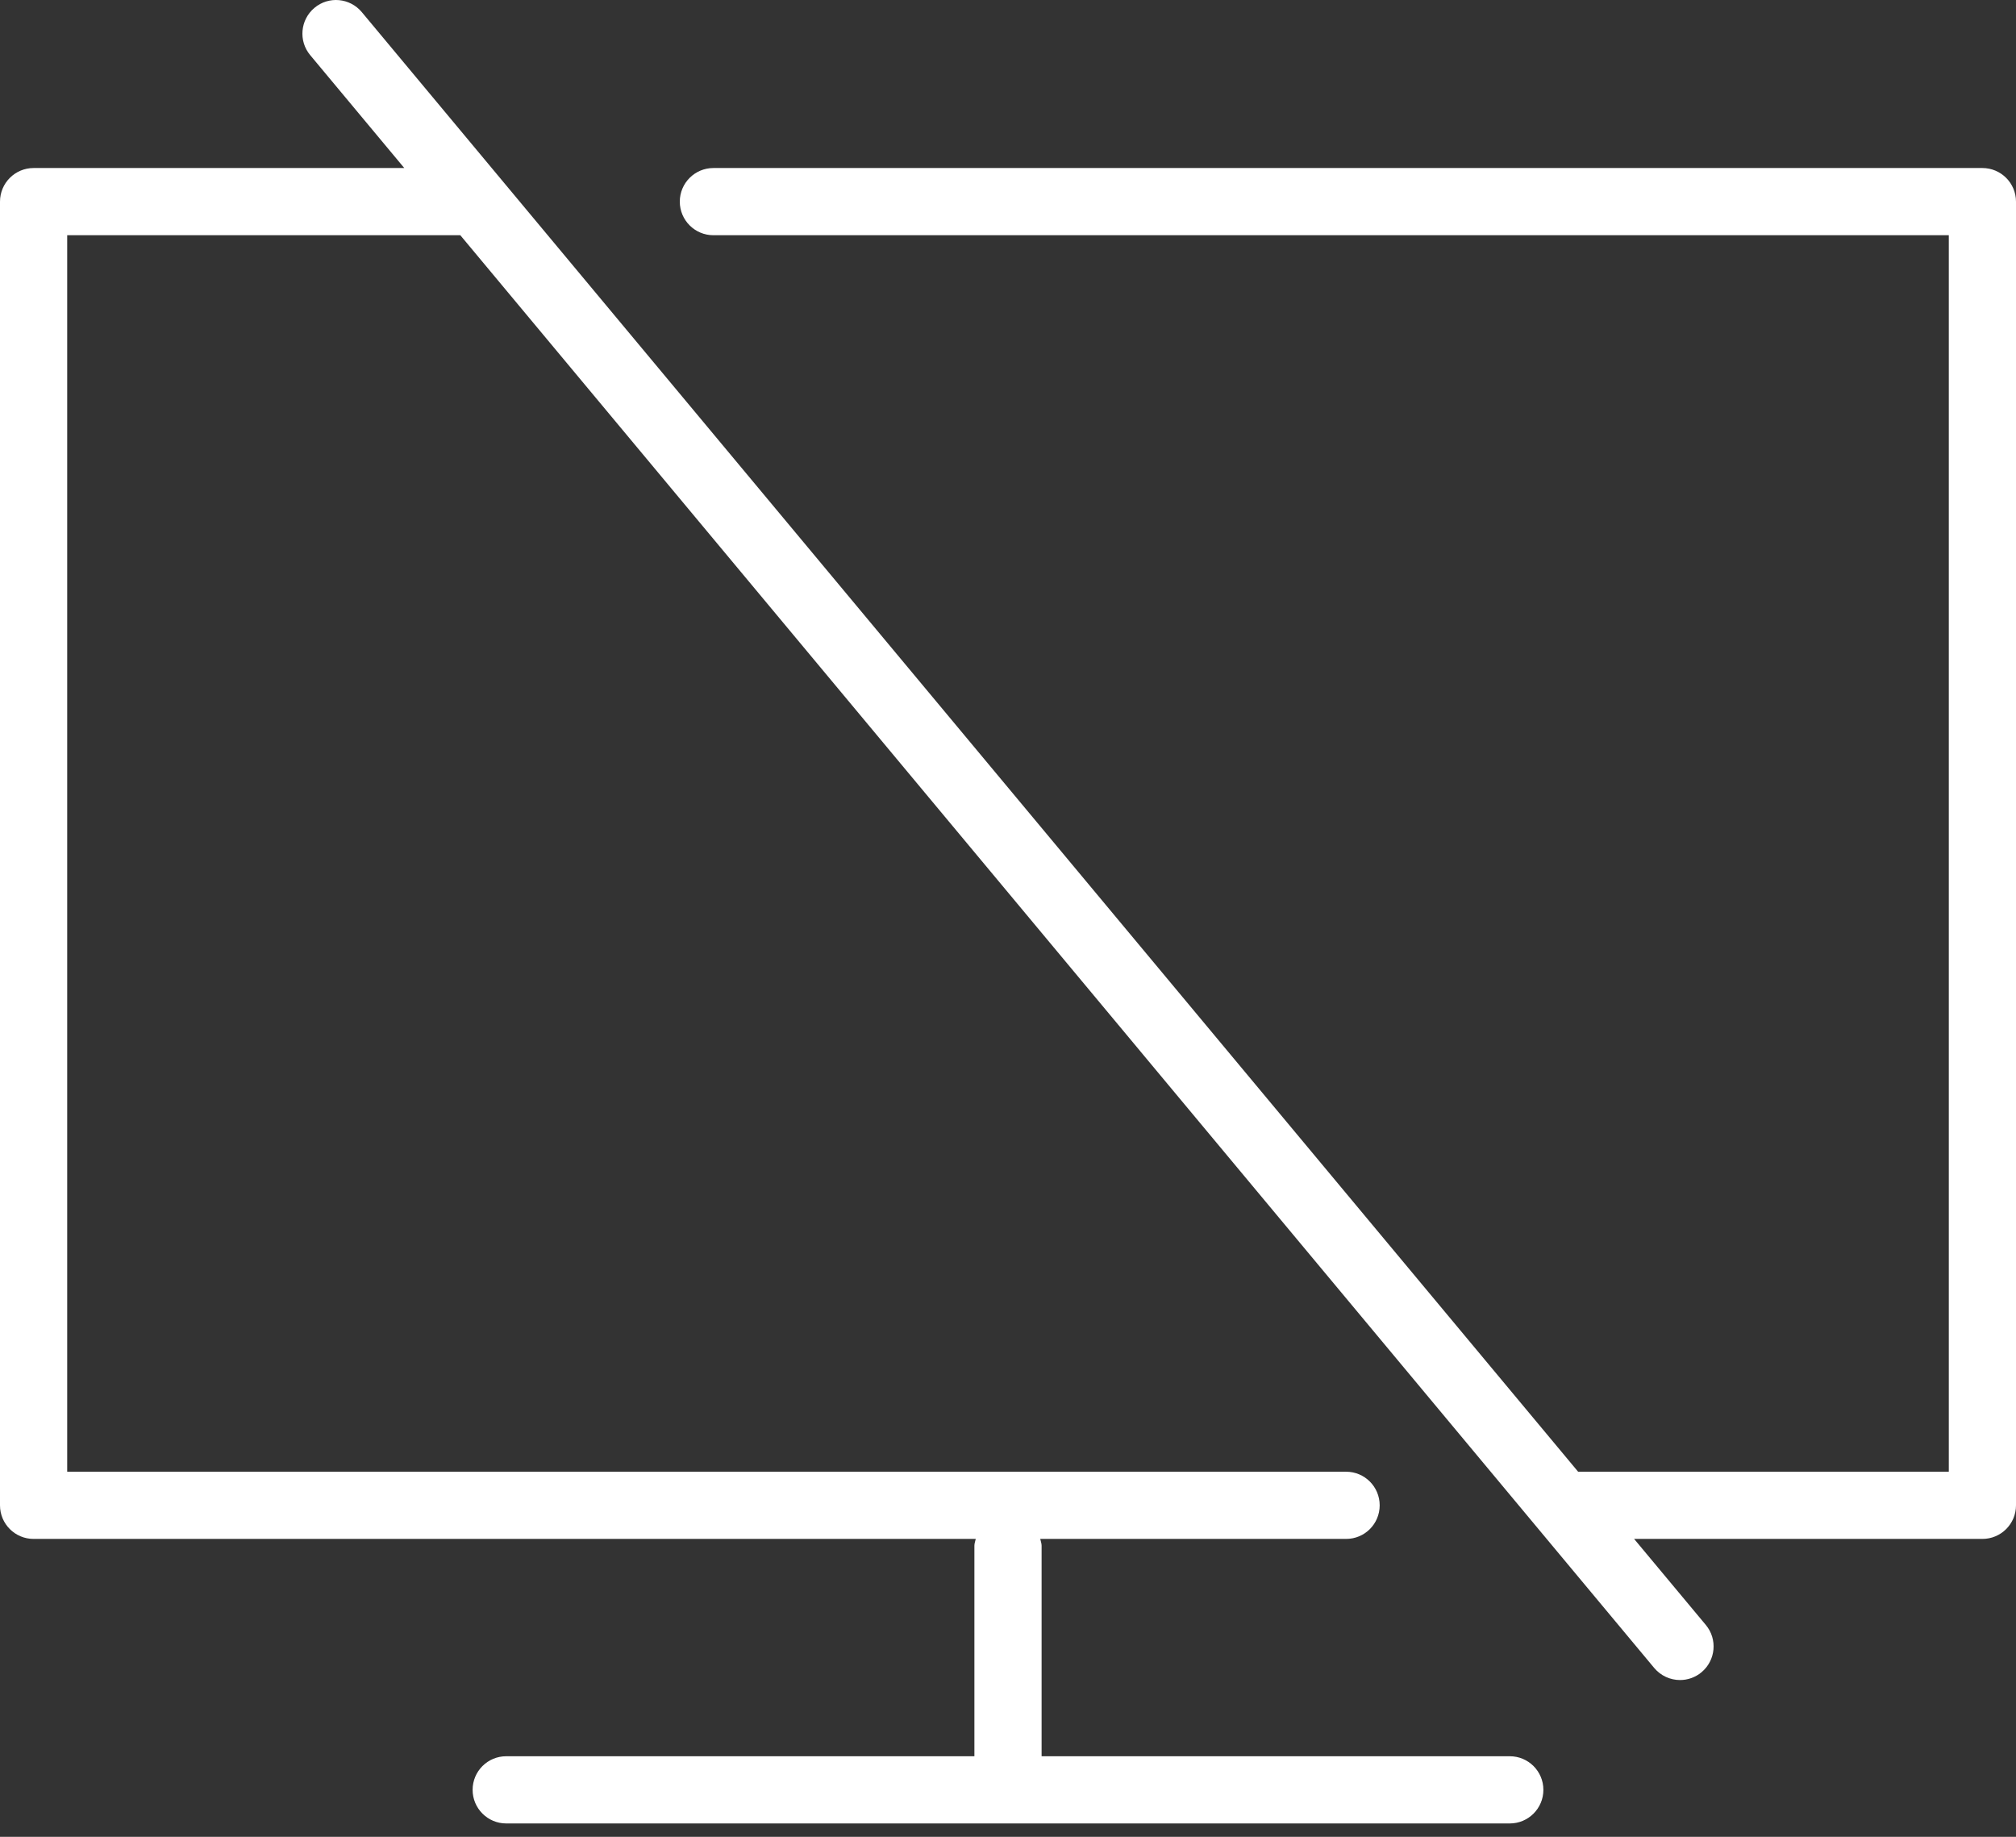 <?xml version="1.0" encoding="UTF-8"?>
<svg width="90px" height="82px" viewBox="0 0 90 82" version="1.1" xmlns="http://www.w3.org/2000/svg" xmlns:xlink="http://www.w3.org/1999/xlink">
    <rect x="0" y="0" width="90" height="82" fill="#333333" stroke="none"/>
    <!-- Generator: Sketch 54.1 (76490) - https://sketchapp.com -->
    <title>icon-section-partition-white</title>
    <desc>Created with Sketch.</desc>
    <g id="Graphics-" stroke="none" stroke-width="1" fill="none" fill-rule="evenodd">
        <g id="Artboard-Copy" transform="translate(-605, -309)" fill="#FFFFFF">
            <path d="M693.5,316.501 L636.848,316.501 C636.02,316.501 635.348,317.173 635.348,318.001 C635.348,318.829 636.02,319.501 636.848,319.501 L692,319.501 L692,374.701 L675.452,374.701 L621.152,309.541 C620.618,308.902 619.673,308.818 619.04,309.349 C618.404,309.88 618.317,310.825 618.848,311.461 L623.048,316.501 L606.5,316.501 C605.672,316.501 605,317.173 605,318.001 L605,376.201 C605,377.032 605.672,377.701 606.5,377.701 L648.56,377.701 C648.542,377.803 648.5,377.896 648.5,378.001 L648.5,387.403 L627.599,387.403 C626.771,387.403 626.099,388.072 626.099,388.903 C626.099,389.731 626.771,390.403 627.599,390.403 L672.401,390.403 C673.229,390.403 673.901,389.731 673.901,388.903 C673.901,388.072 673.229,387.403 672.401,387.403 L651.5,387.403 L651.5,378.001 C651.5,377.896 651.458,377.803 651.44,377.701 L665.093,377.701 C665.924,377.701 666.593,377.032 666.593,376.201 C666.593,375.373 665.924,374.701 665.093,374.701 L608,374.701 L608,319.501 L625.55,319.501 L678.848,383.461 C679.145,383.815 679.571,384.001 680,384.001 C680.339,384.001 680.681,383.887 680.96,383.653 C681.596,383.122 681.683,382.177 681.152,381.541 L677.951,377.701 L693.5,377.701 C694.328,377.701 695,377.032 695,376.201 L695,318.001 C695,317.173 694.328,316.501 693.5,316.501" id="icon-section-partition"></path>
        </g>
    </g>
</svg>